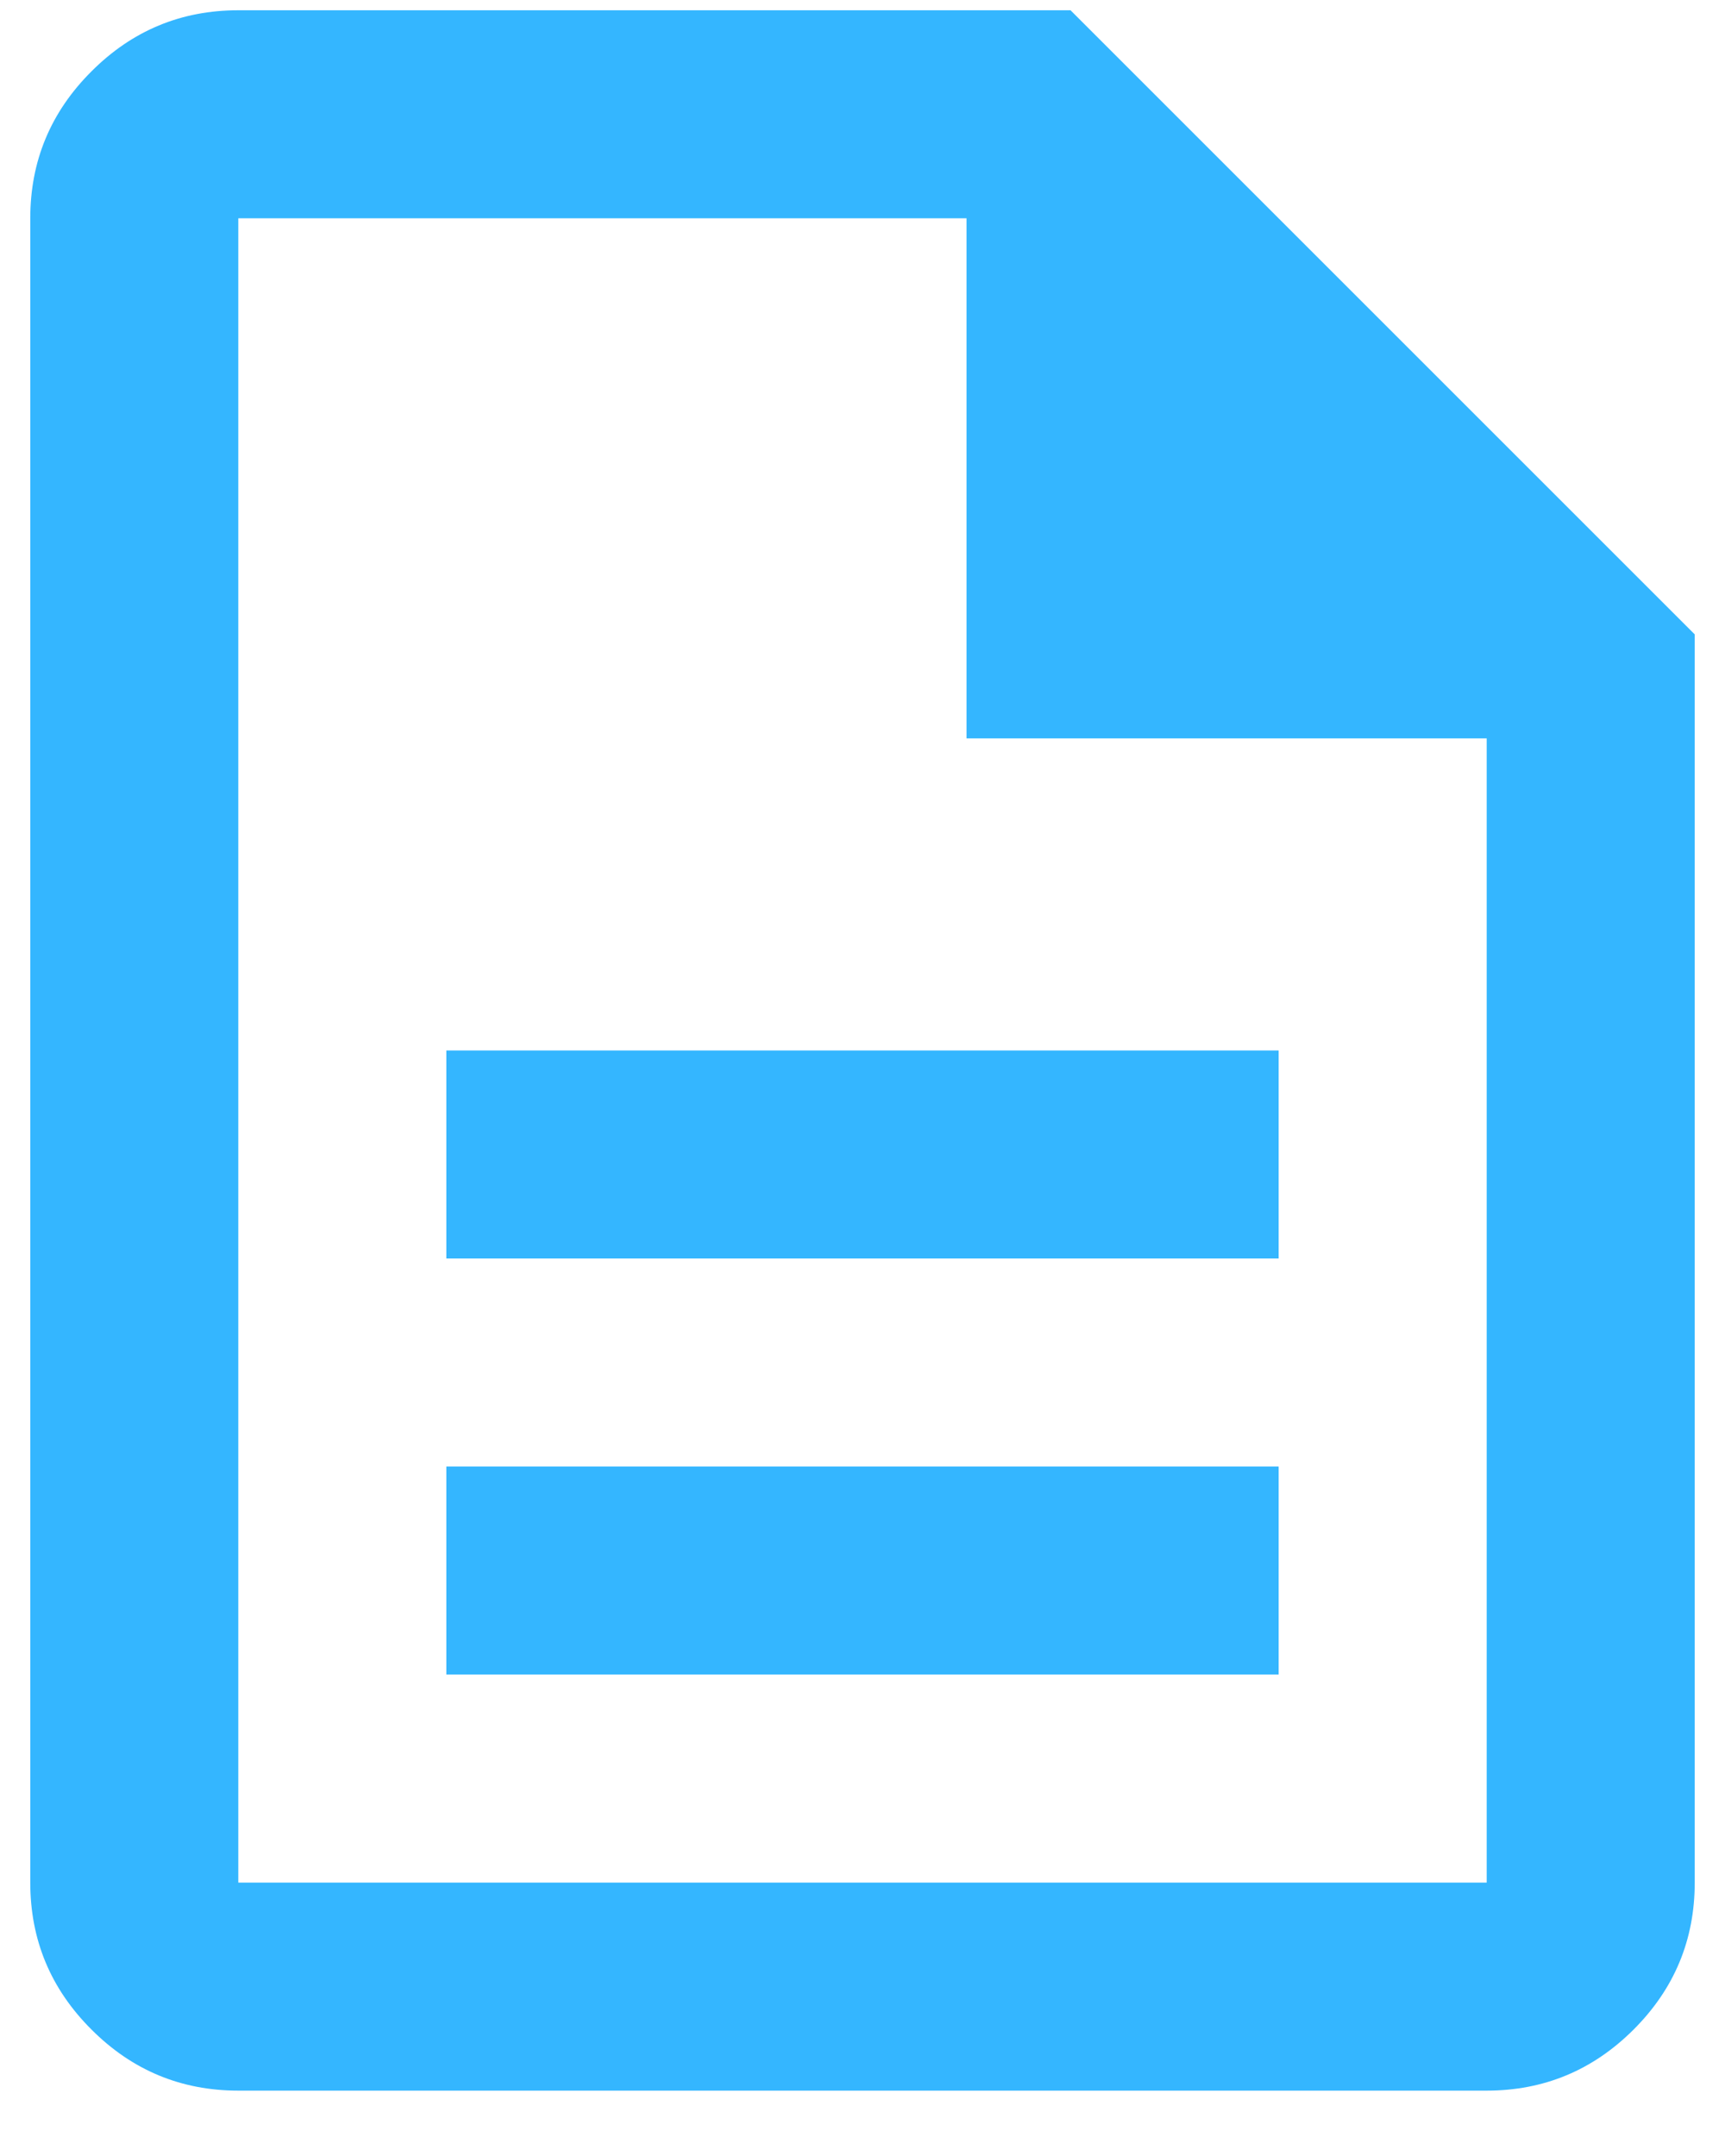 <svg width="20" height="25" viewBox="0 0 20 25" fill="none" xmlns="http://www.w3.org/2000/svg">
<g clip-path="url(#clip0_1260_7109)">
<path d="M5.175 19.417H14.825V17.005H5.175V19.417ZM5.175 14.593H14.825V12.181H5.175V14.593ZM2.763 24.242C2.1 24.242 1.532 24.006 1.06 23.533C0.587 23.061 0.351 22.493 0.351 21.83V2.531C0.351 1.868 0.587 1.3 1.06 0.828C1.532 0.355 2.1 0.119 2.763 0.119H12.412L19.649 7.356V21.83C19.649 22.493 19.413 23.061 18.941 23.533C18.468 24.006 17.9 24.242 17.237 24.242H2.763ZM11.206 8.562V2.531H2.763V21.83H17.237V8.562H11.206Z" fill="#34B6FF"/>
</g>
<defs>
<clipPath id="clip0_1260_7109">
<rect width="19.298" height="24.123" fill="white" transform="translate(0.351 0.119)"/>
</clipPath>
</defs>
</svg>
